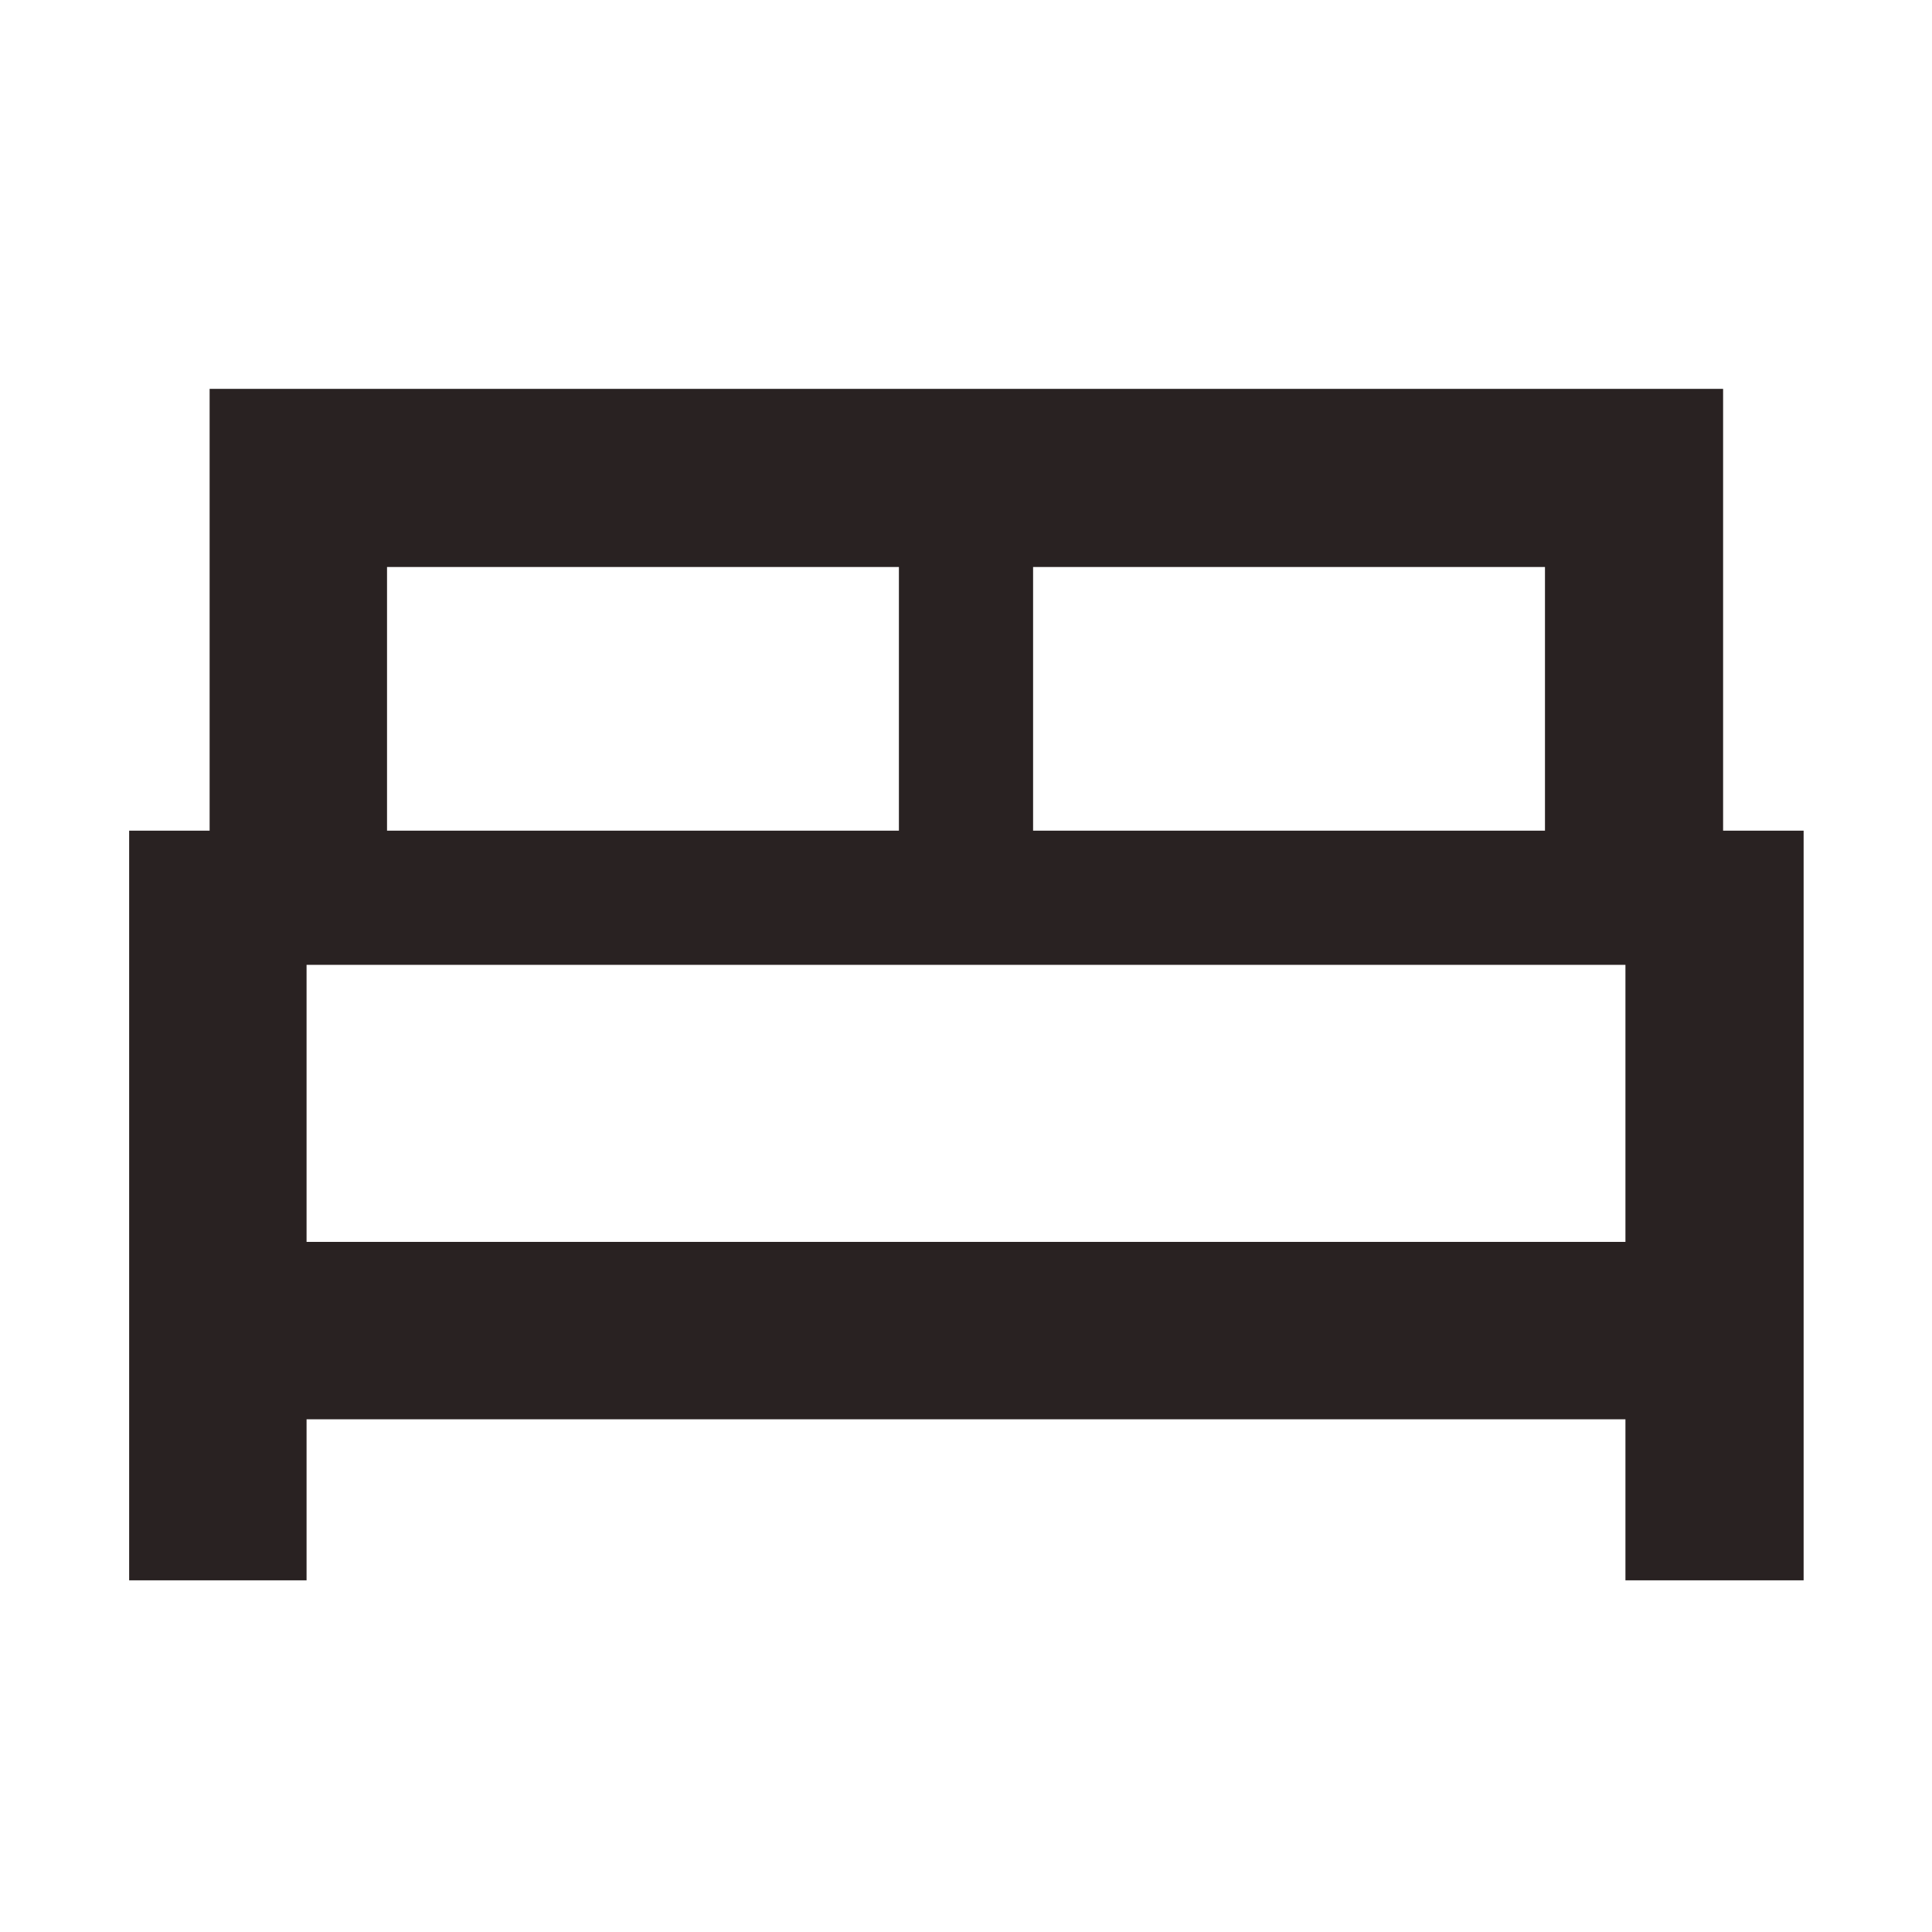 <svg width="40" height="40" viewBox="0 0 40 40" fill="none" xmlns="http://www.w3.org/2000/svg">
<mask id="mask0_0_359" style="mask-type:alpha" maskUnits="userSpaceOnUse" x="0" y="0" width="40" height="40">
<rect width="40" height="40" fill="#D9D9D9"/>
</mask>
<g mask="url(#mask0_0_359)">
<path d="M2.674 32.719V17.198H4.34V8.051H35.675V17.198H37.342V32.719H33.653V29.385H6.347V32.719H2.674ZM21.389 17.198H31.987V11.739H21.389V17.198ZM8.013 17.198H18.611V11.739H8.013V17.198ZM6.347 25.712H33.653V19.976H6.347V25.712Z" fill="#292222"/>
</g>
</svg>
